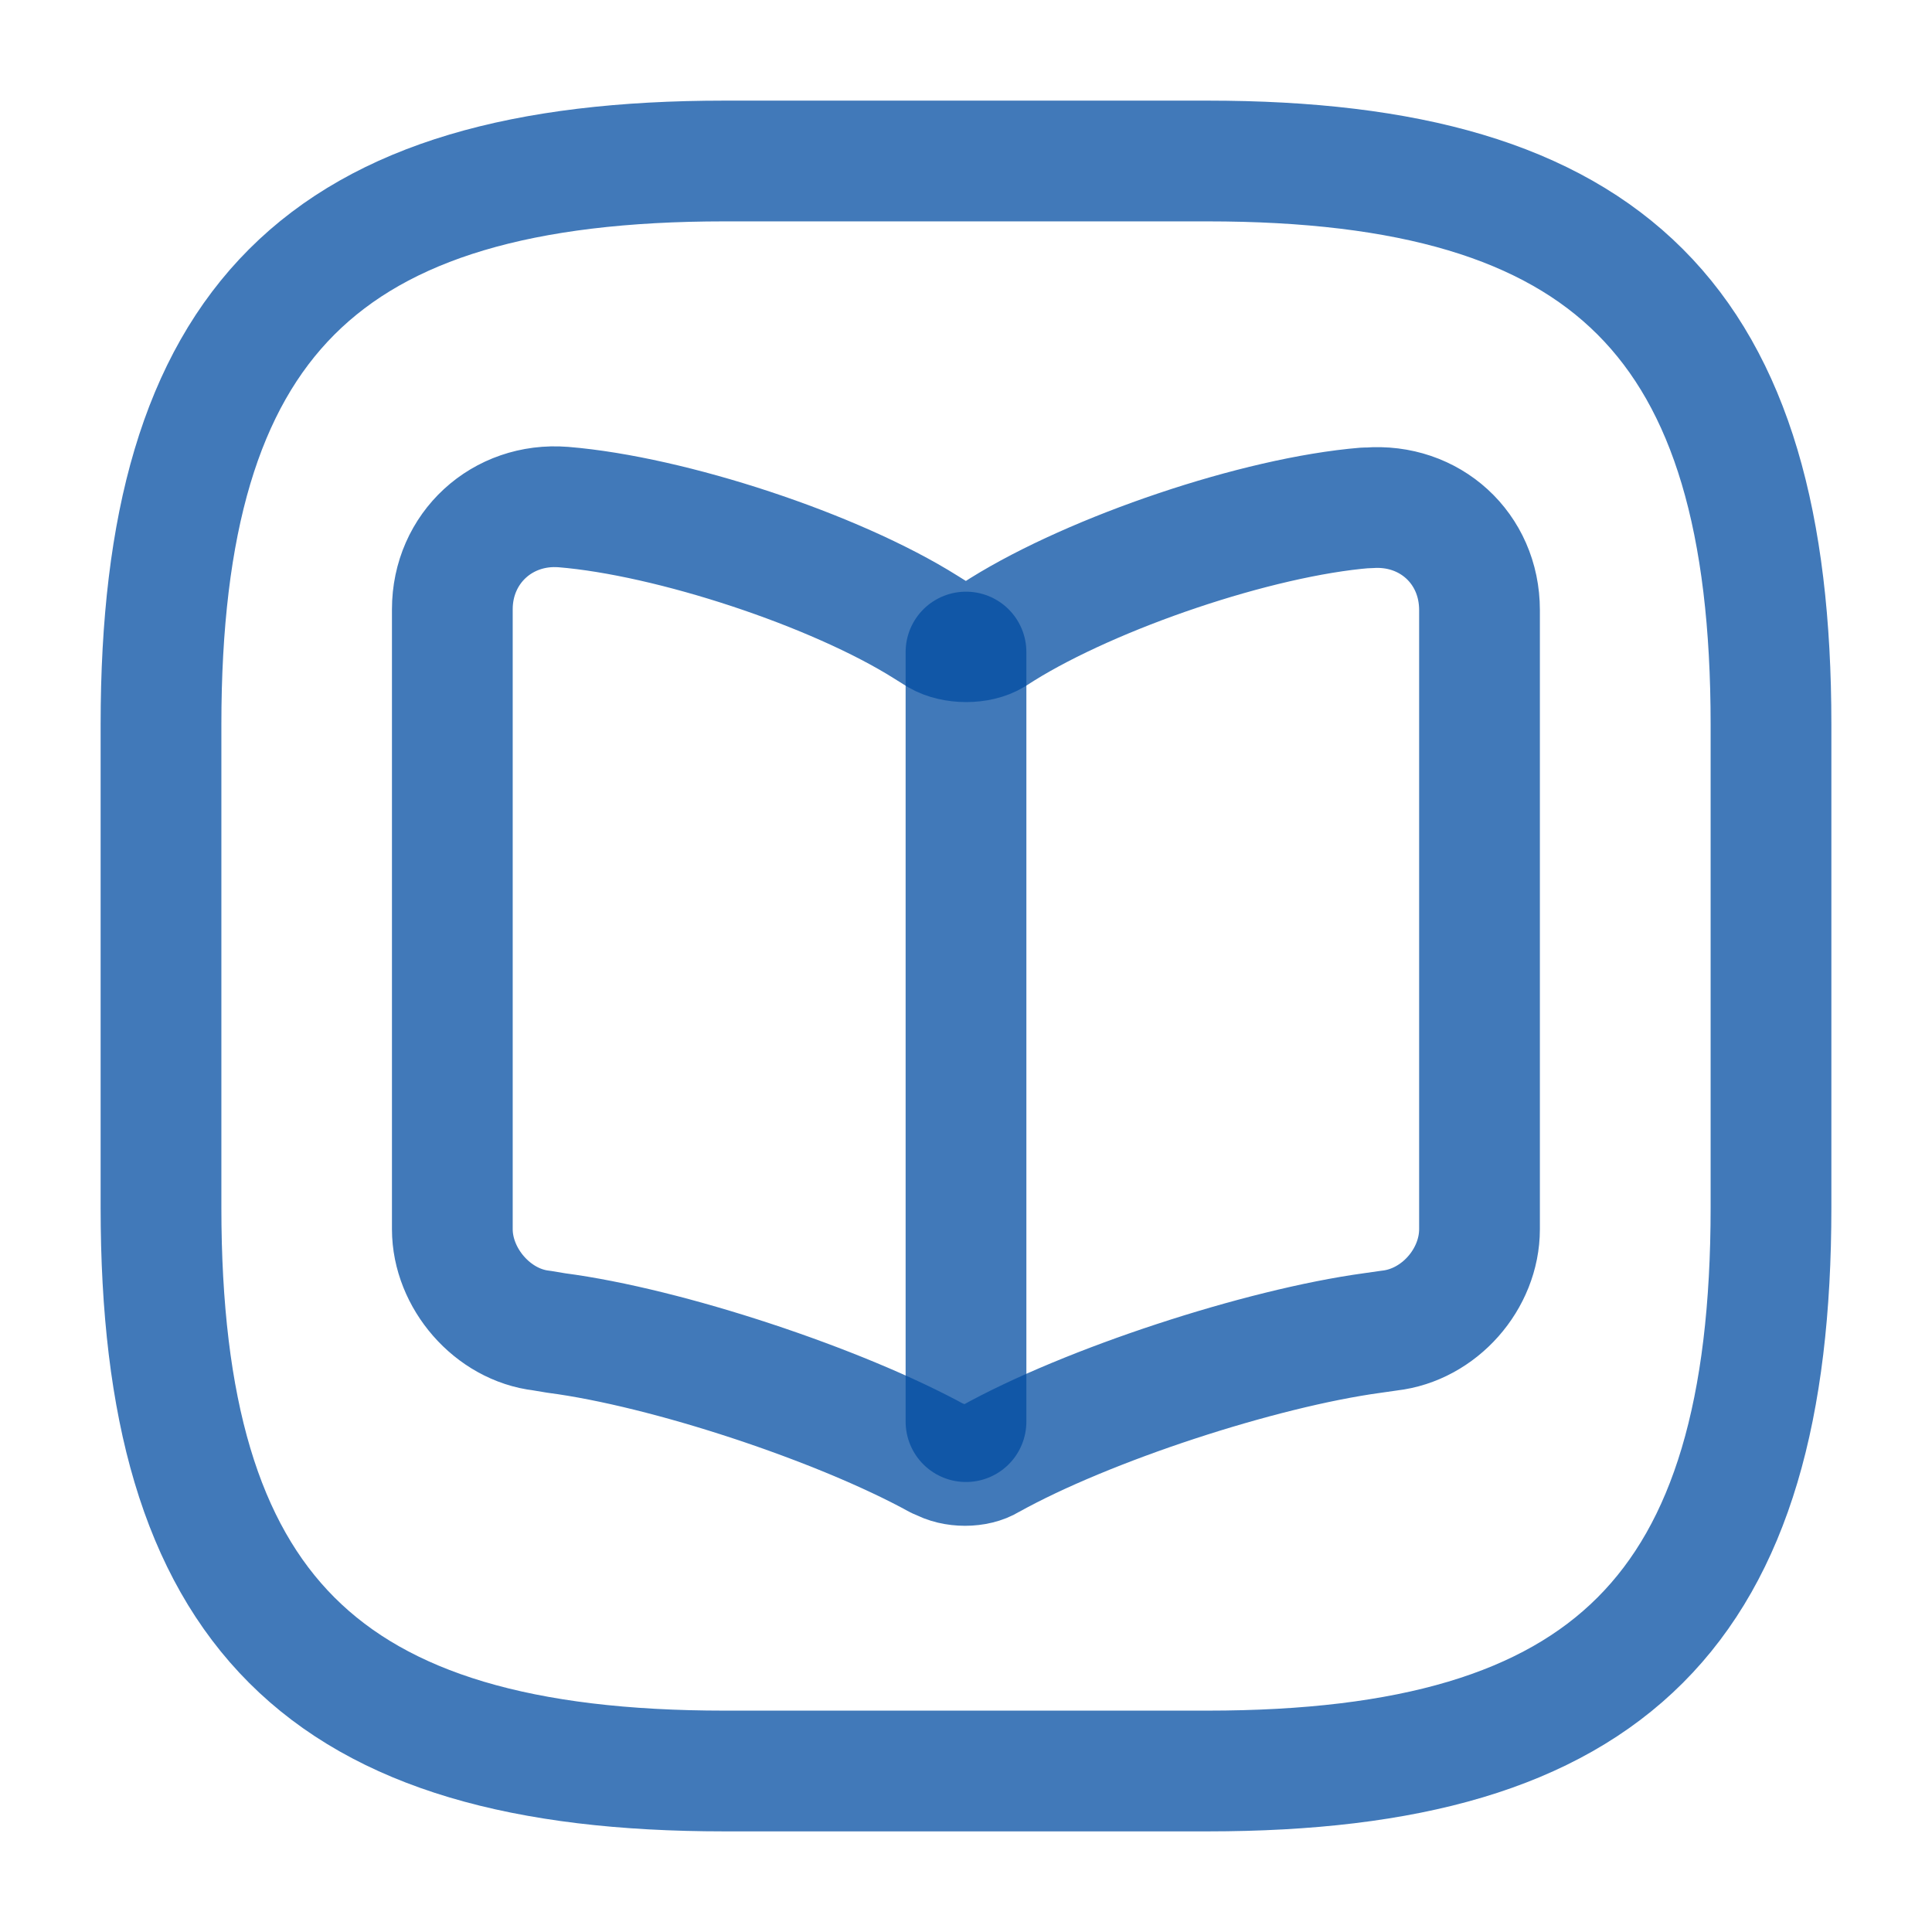 <svg width="24" height="24" viewBox="0 0 24 24" fill="none" xmlns="http://www.w3.org/2000/svg">
<path d="M9 22H15C20 22 22 20 22 15V9C22 4 20 2 15 2H9C4 2 2 4 2 9V15C2 20 4 22 9 22Z" stroke="#024DA1" stroke-opacity="0.75" stroke-width="1.5" stroke-linecap="round" stroke-linejoin="round"/>
<path d="M18.379 15.269V7.579C18.379 6.809 17.759 6.249 16.999 6.309H16.959C15.619 6.419 13.589 7.109 12.449 7.819L12.339 7.889C12.159 7.999 11.849 7.999 11.659 7.889L11.499 7.789C10.369 7.079 8.339 6.409 6.999 6.299C6.239 6.239 5.619 6.809 5.619 7.569V15.269C5.619 15.879 6.119 16.459 6.729 16.529L6.909 16.559C8.289 16.739 10.429 17.449 11.649 18.119L11.679 18.129C11.849 18.229 12.129 18.229 12.289 18.129C13.509 17.449 15.659 16.749 17.049 16.559L17.259 16.529C17.879 16.459 18.379 15.889 18.379 15.269Z" stroke="#024DA1" stroke-opacity="0.75" stroke-width="1.5" stroke-linecap="round" stroke-linejoin="round"/>
<path d="M12 8.1V17.66" stroke="#024DA1" stroke-opacity="0.75" stroke-width="1.5" stroke-linecap="round" stroke-linejoin="round"/>
</svg>
